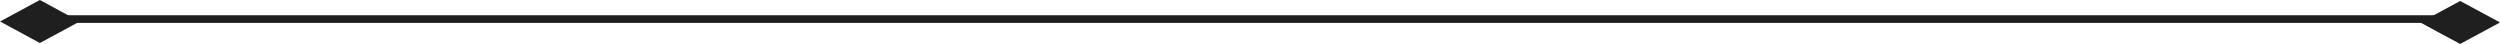 <svg id="グループ_83102" data-name="グループ 83102" xmlns="http://www.w3.org/2000/svg" width="326.707" height="5.746" viewBox="0 0 326.707 5.746">
  <line id="線_203" data-name="線 203" x1="310.707" transform="translate(8.203 2.492)" fill="none" stroke="#1f1f1f" stroke-width="1"/>
  <g id="グループ_82870" data-name="グループ 82870">
    <path id="パス_29256" data-name="パス 29256" d="M2.809,0C2.82-.018,5.618,5.2,5.618,5.2l-2.809,5.2L0,5.2S2.8.018,2.809,0Z" transform="translate(10.407) rotate(90)" fill="#1f1f1f"/>
  </g>
  <g id="グループ_82871" data-name="グループ 82871" transform="translate(316.3 0.127)">
    <path id="パス_29256-2" data-name="パス 29256" d="M2.809,10.407c.011.018,2.809-5.2,2.809-5.2L2.809,0,0,5.2S2.8,10.388,2.809,10.407Z" transform="translate(10.407) rotate(90)" fill="#1f1f1f"/>
  </g>
</svg>

